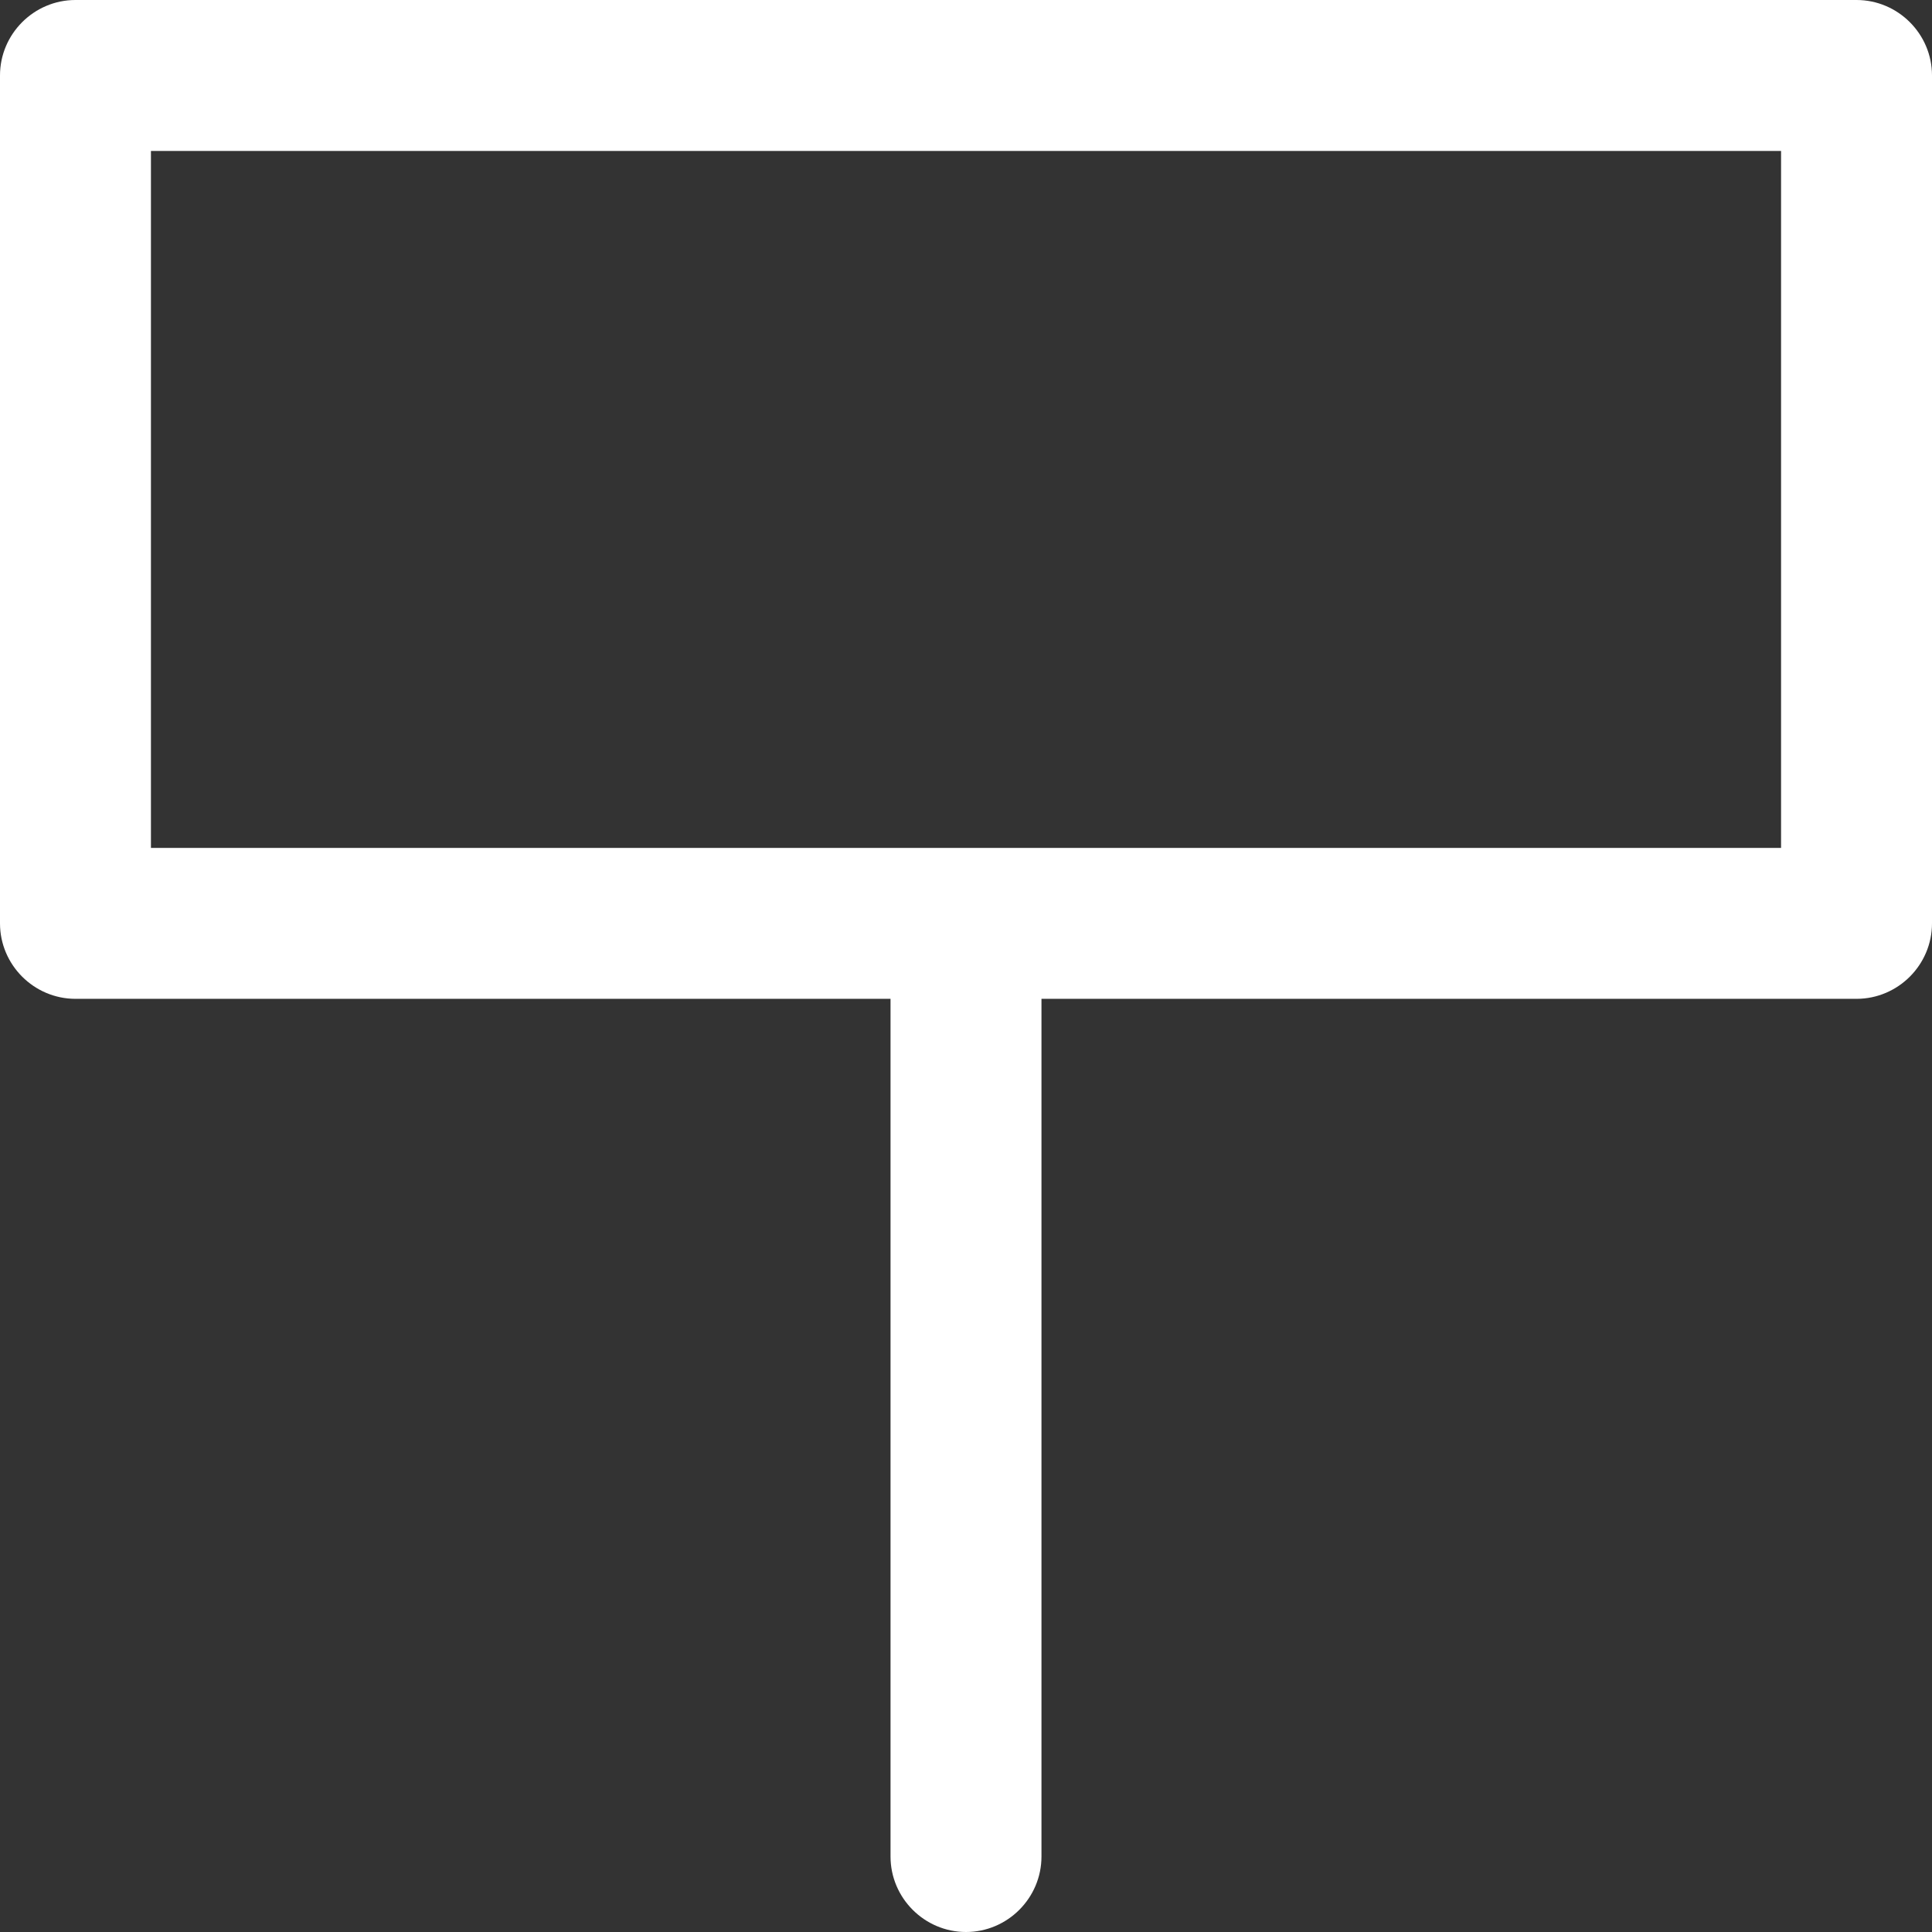 <?xml version="1.0" encoding="UTF-8"?> <svg xmlns="http://www.w3.org/2000/svg" viewBox="0 0 512 512" style="enable-background:new 0 0 512 512" xml:space="preserve"><rect x="0" y="0" width="512" height="512" fill="#333333" stroke="none"/> <path d="M236 264.7V492c0 11 9 20 20 20s20-9 20-20V264.7h216c11 0 20-9 20-20V20c0-11-9-20-20-20H20C9 0 0 9 0 20v224.7c0 11 9 20 20 20h216zm236-40H40V40h432v184.7z" style="fill:#fff"></path> </svg> 